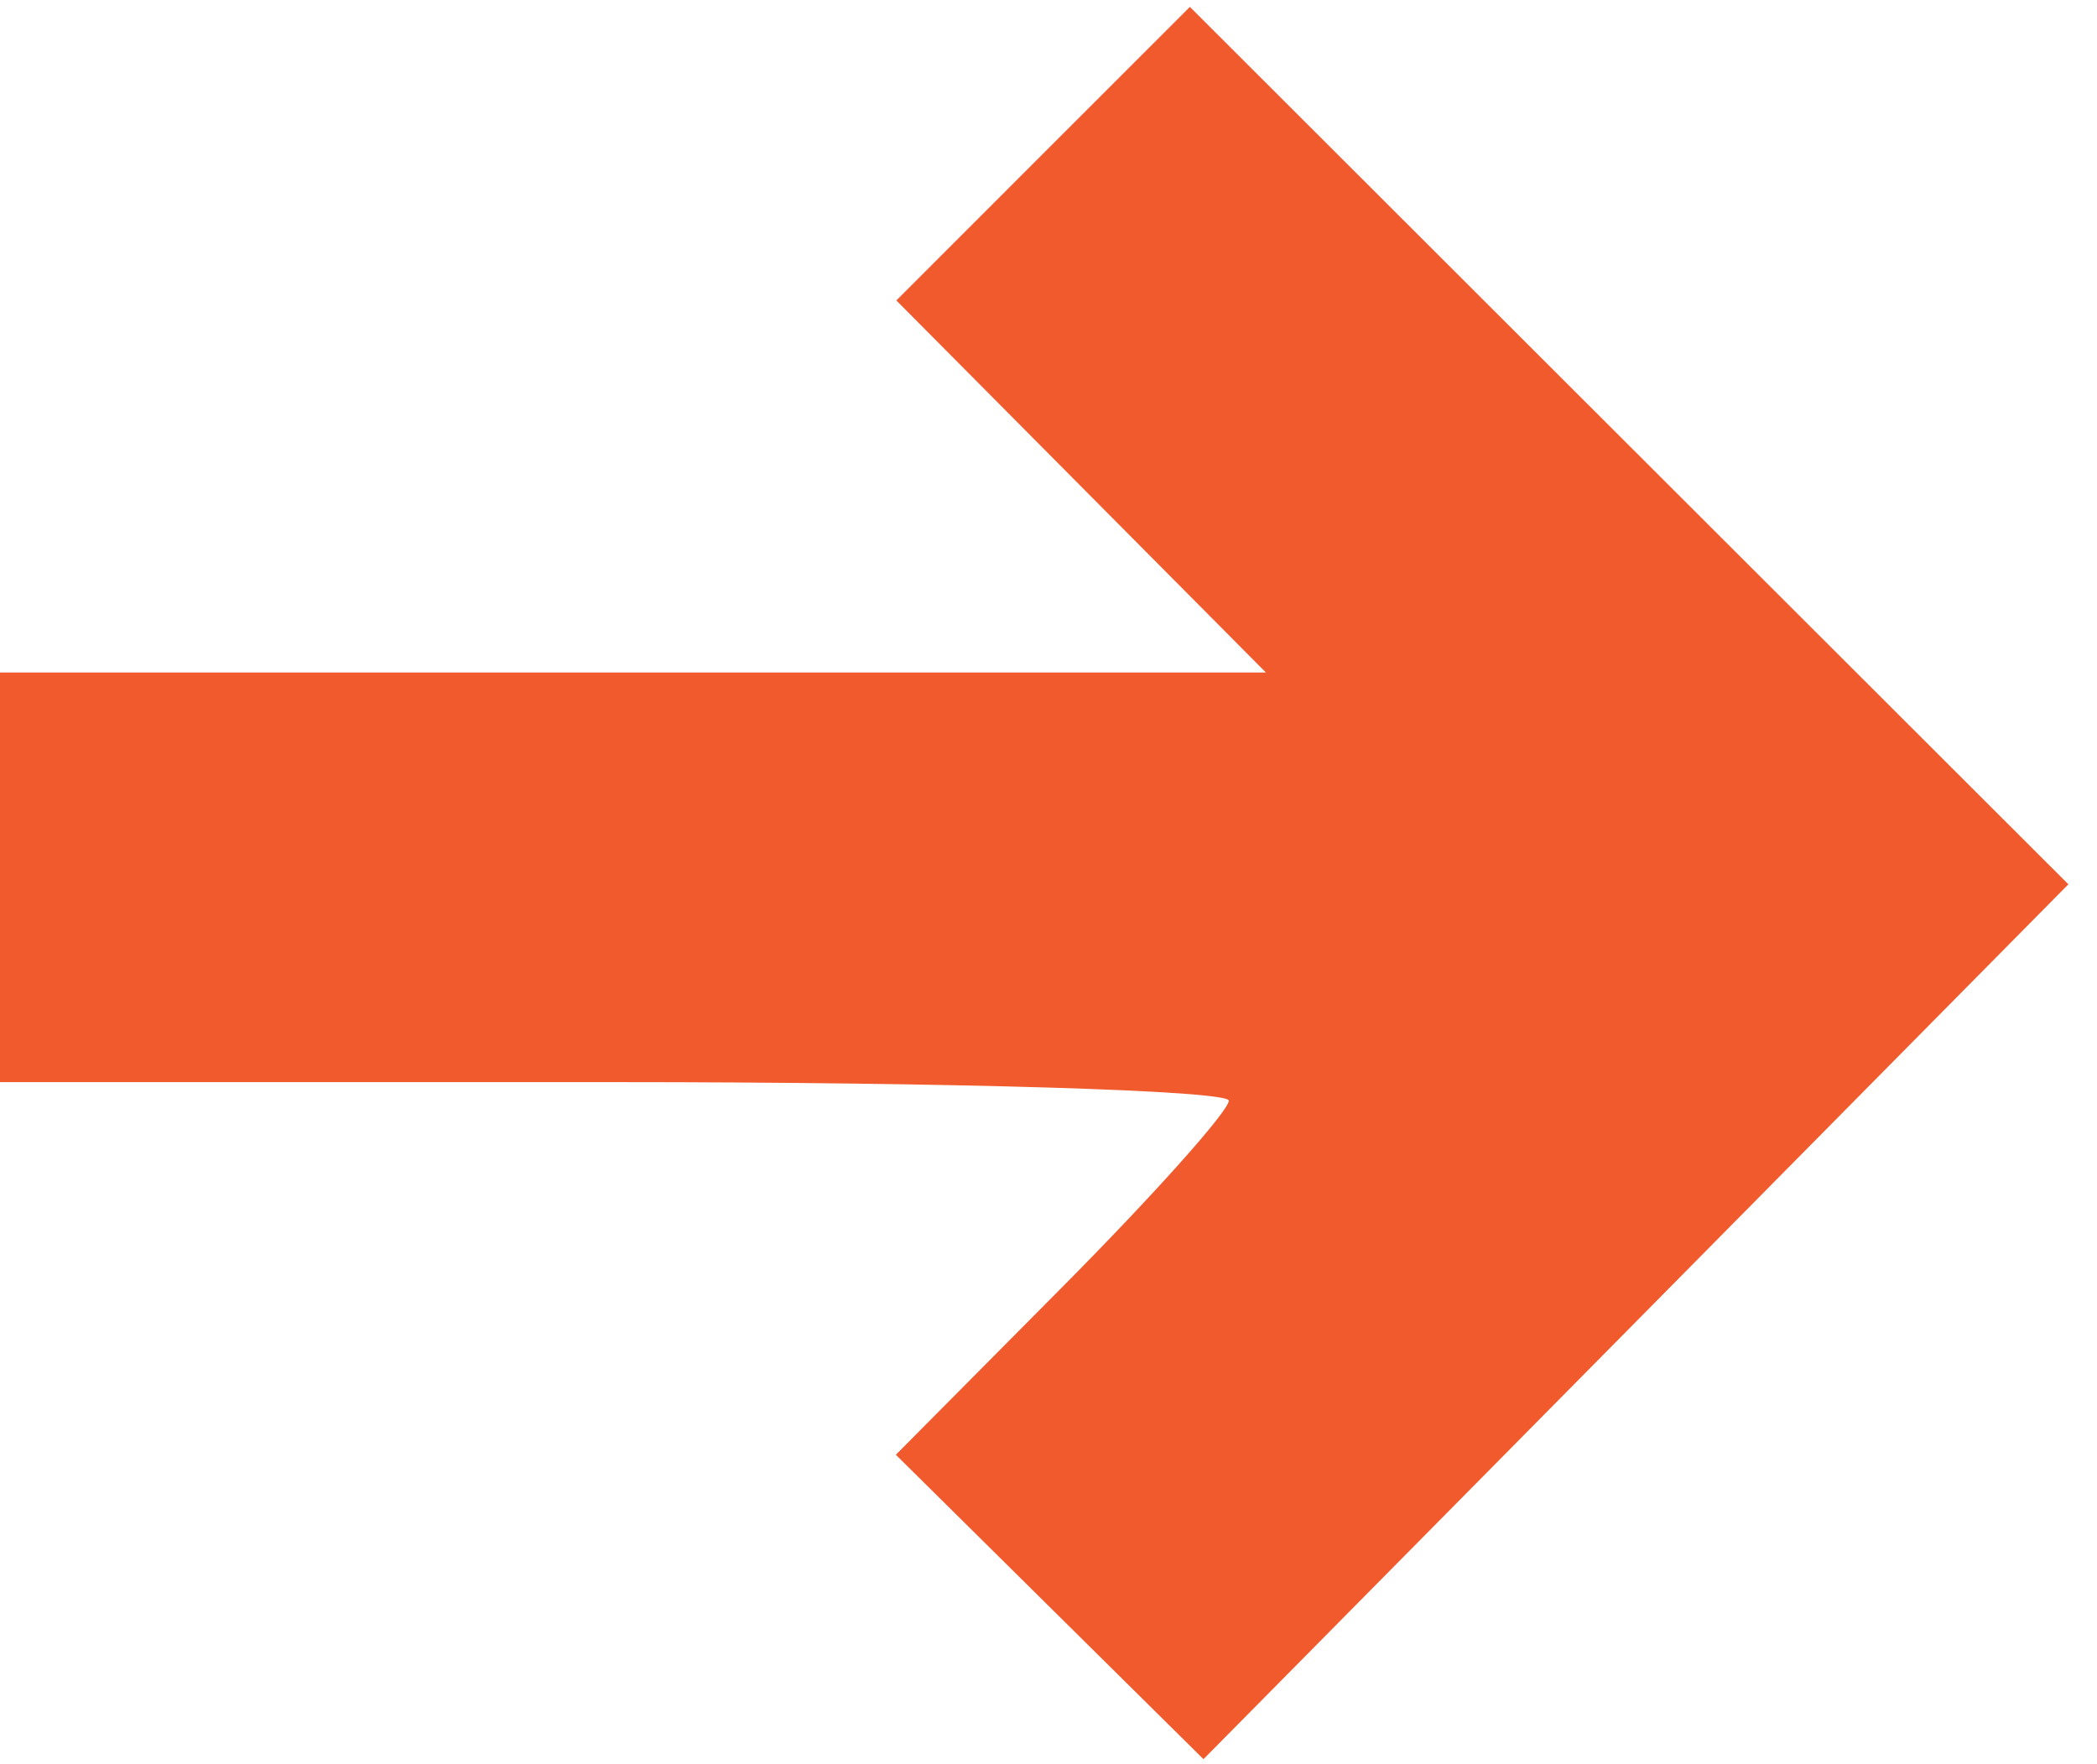 <?xml version="1.0" encoding="UTF-8"?> <svg xmlns="http://www.w3.org/2000/svg" width="63" height="53" viewBox="0 0 63 53" fill="none"><path fill-rule="evenodd" clip-rule="evenodd" d="M31.338 4.616L26.929 9.026L32.48 14.615L38.032 20.204H19.016H0V26.357V32.51H18.459C28.611 32.51 36.917 32.76 36.917 33.067C36.917 33.374 34.667 35.893 31.916 38.665L26.914 43.705L31.535 48.278L36.156 52.85L49.148 39.709L62.14 26.567L48.944 13.387L35.748 0.207L31.338 4.616Z" fill="#F15A2D"></path></svg> 